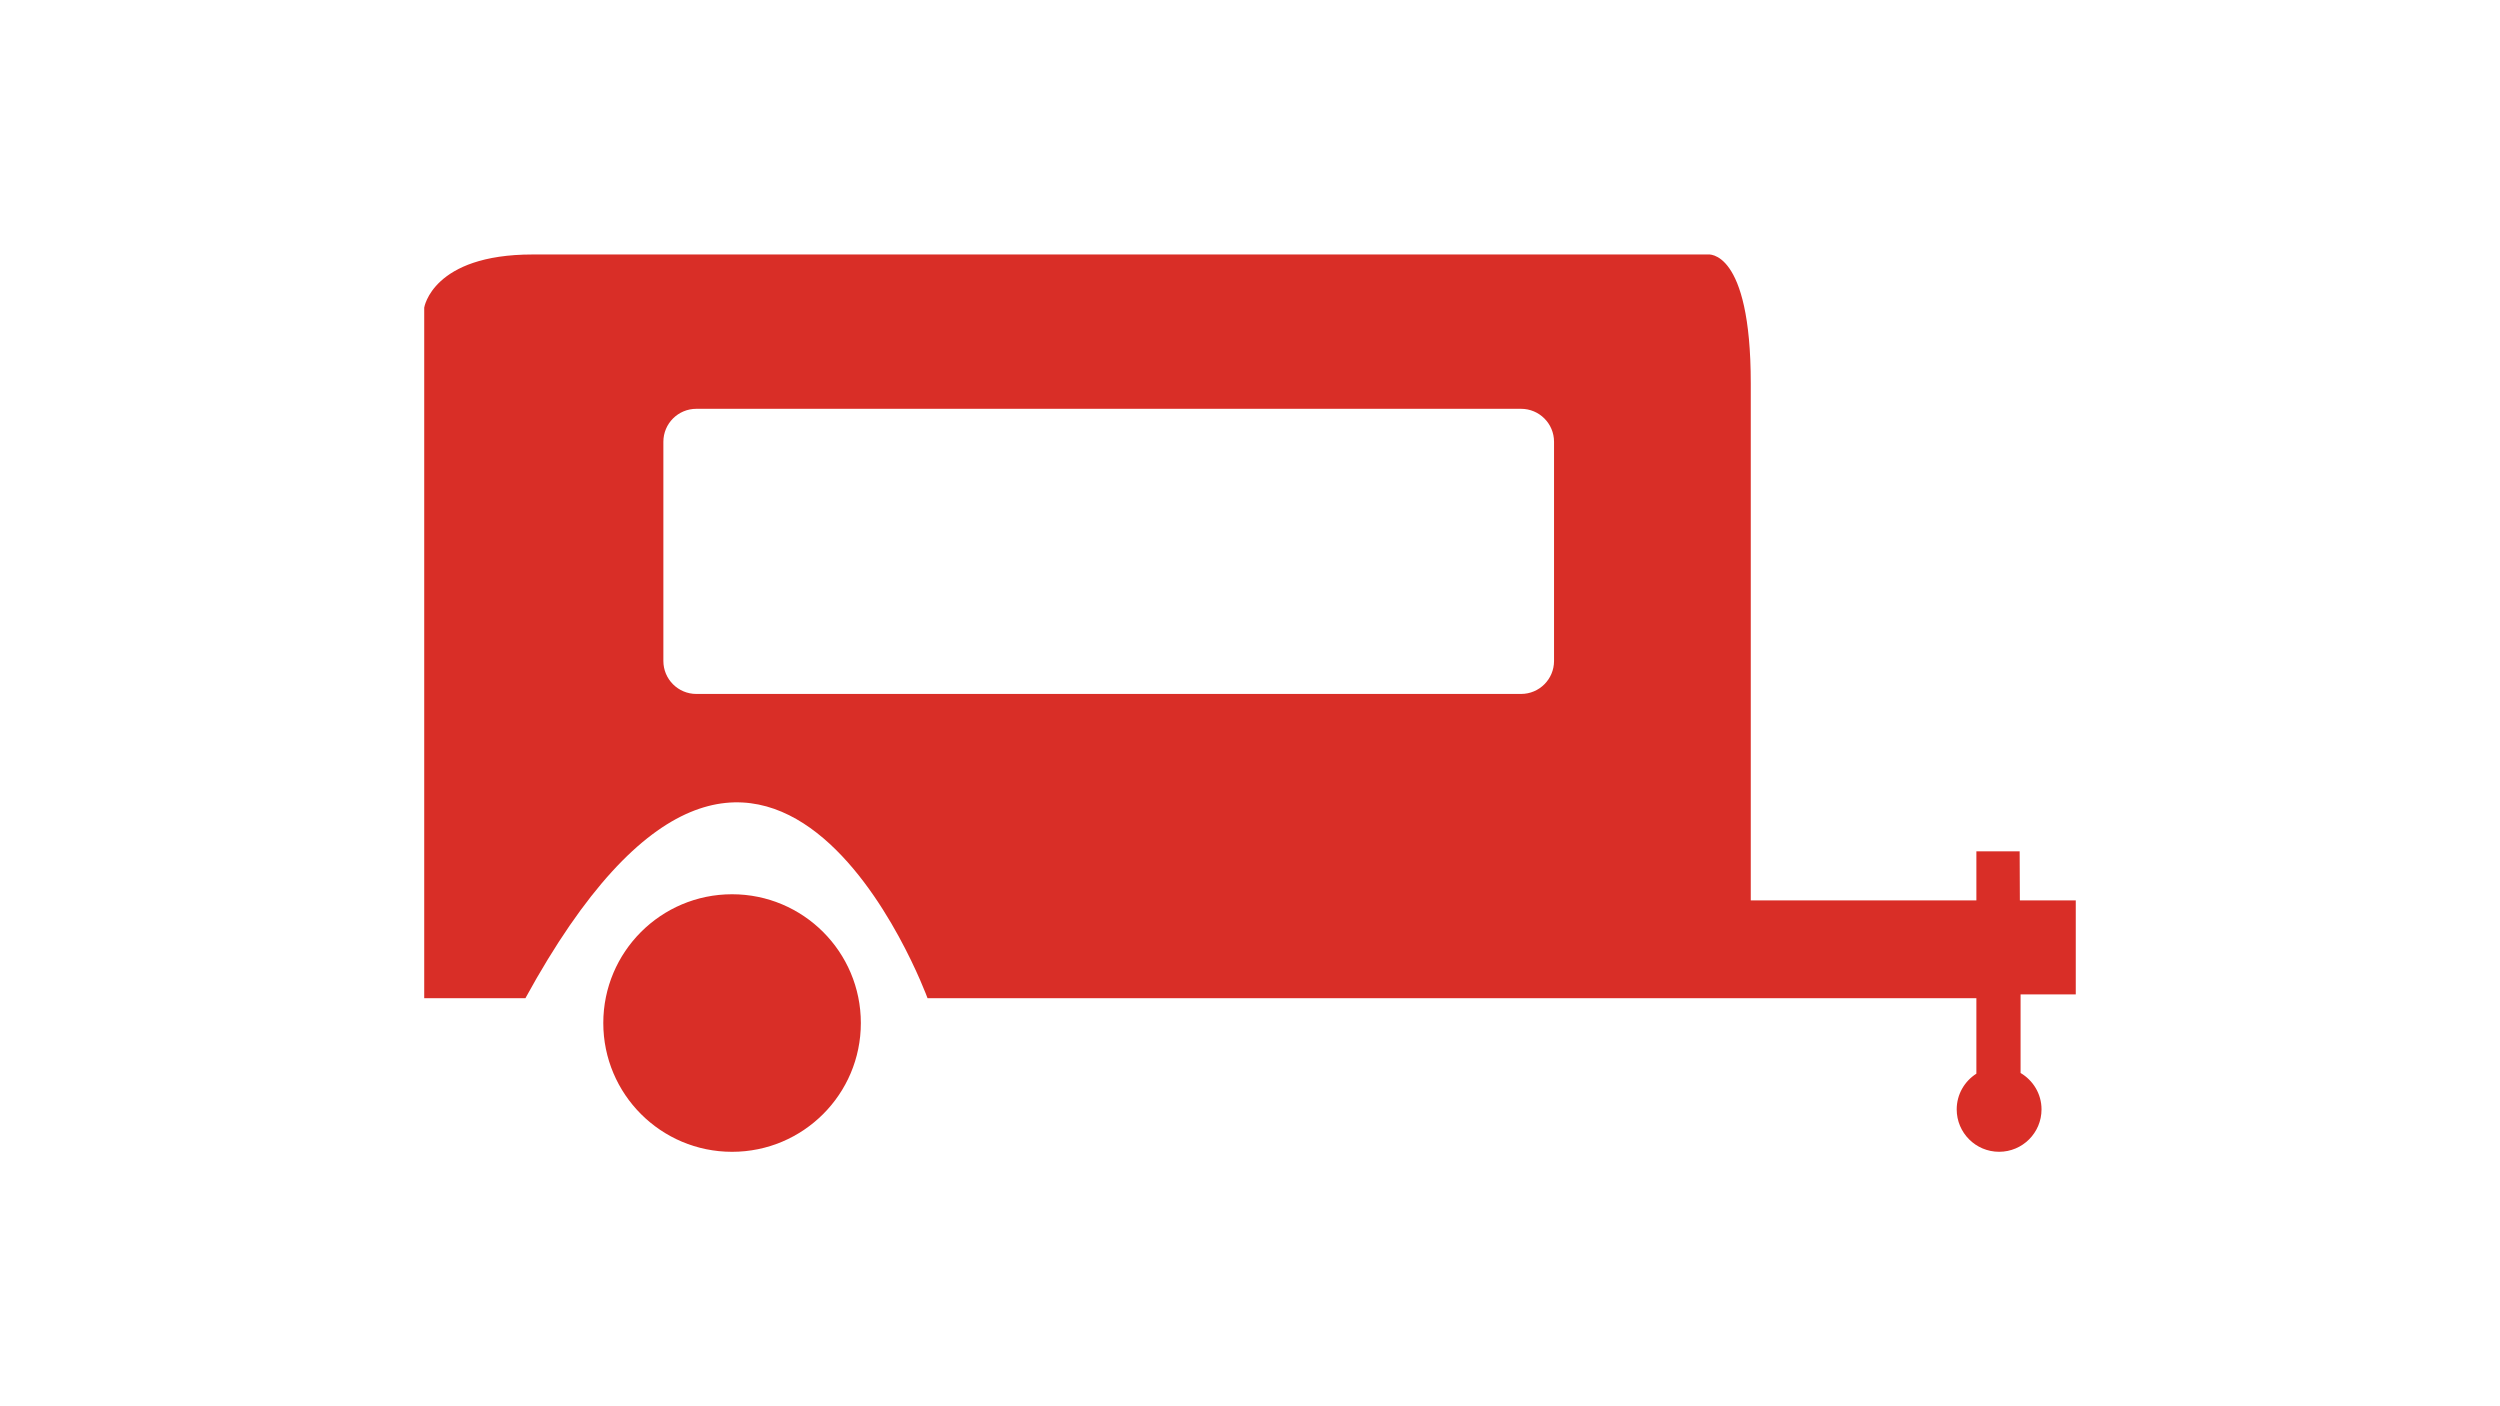 <?xml version="1.0" encoding="UTF-8"?>
<svg id="Layer_1" data-name="Layer 1" xmlns="http://www.w3.org/2000/svg" viewBox="0 0 1920 1080">
  <defs>
    <style>
      .cls-1 {
        fill: #d92e27;
        stroke-width: 0px;
      }
    </style>
  </defs>
  <path class="cls-1" d="m562.23,686.79c-54.62,0-98.9,44.28-98.9,98.9s44.28,98.9,98.9,98.9,98.9-44.28,98.9-98.9-44.28-98.9-98.9-98.9Z"/>
  <path class="cls-1" d="m1594.19,763.71v-72.21h-42.94l-.16-37.68h-33.23v37.68h-173.27v-397.16c0-103.61-32.97-98.9-32.97-98.9H409c-76.92,0-83.2,40.81-83.2,40.81v530.39h77.7c185.24-338.49,308.86,0,308.86,0h805.5v57.94c-9.06,5.78-15.11,15.87-15.11,27.42,0,17.99,14.58,32.57,32.57,32.57s32.57-14.58,32.57-32.57c0-11.95-6.5-22.28-16.09-27.95v-60.35h42.38Zm-400.69-256.07c0,13.98-11.33,25.31-25.31,25.31h-633.41c-13.98,0-25.31-11.33-25.31-25.31v-168.36c0-13.98,11.33-25.31,25.31-25.31h633.41c13.98,0,25.31,11.33,25.31,25.31v168.36Z"/>
</svg>